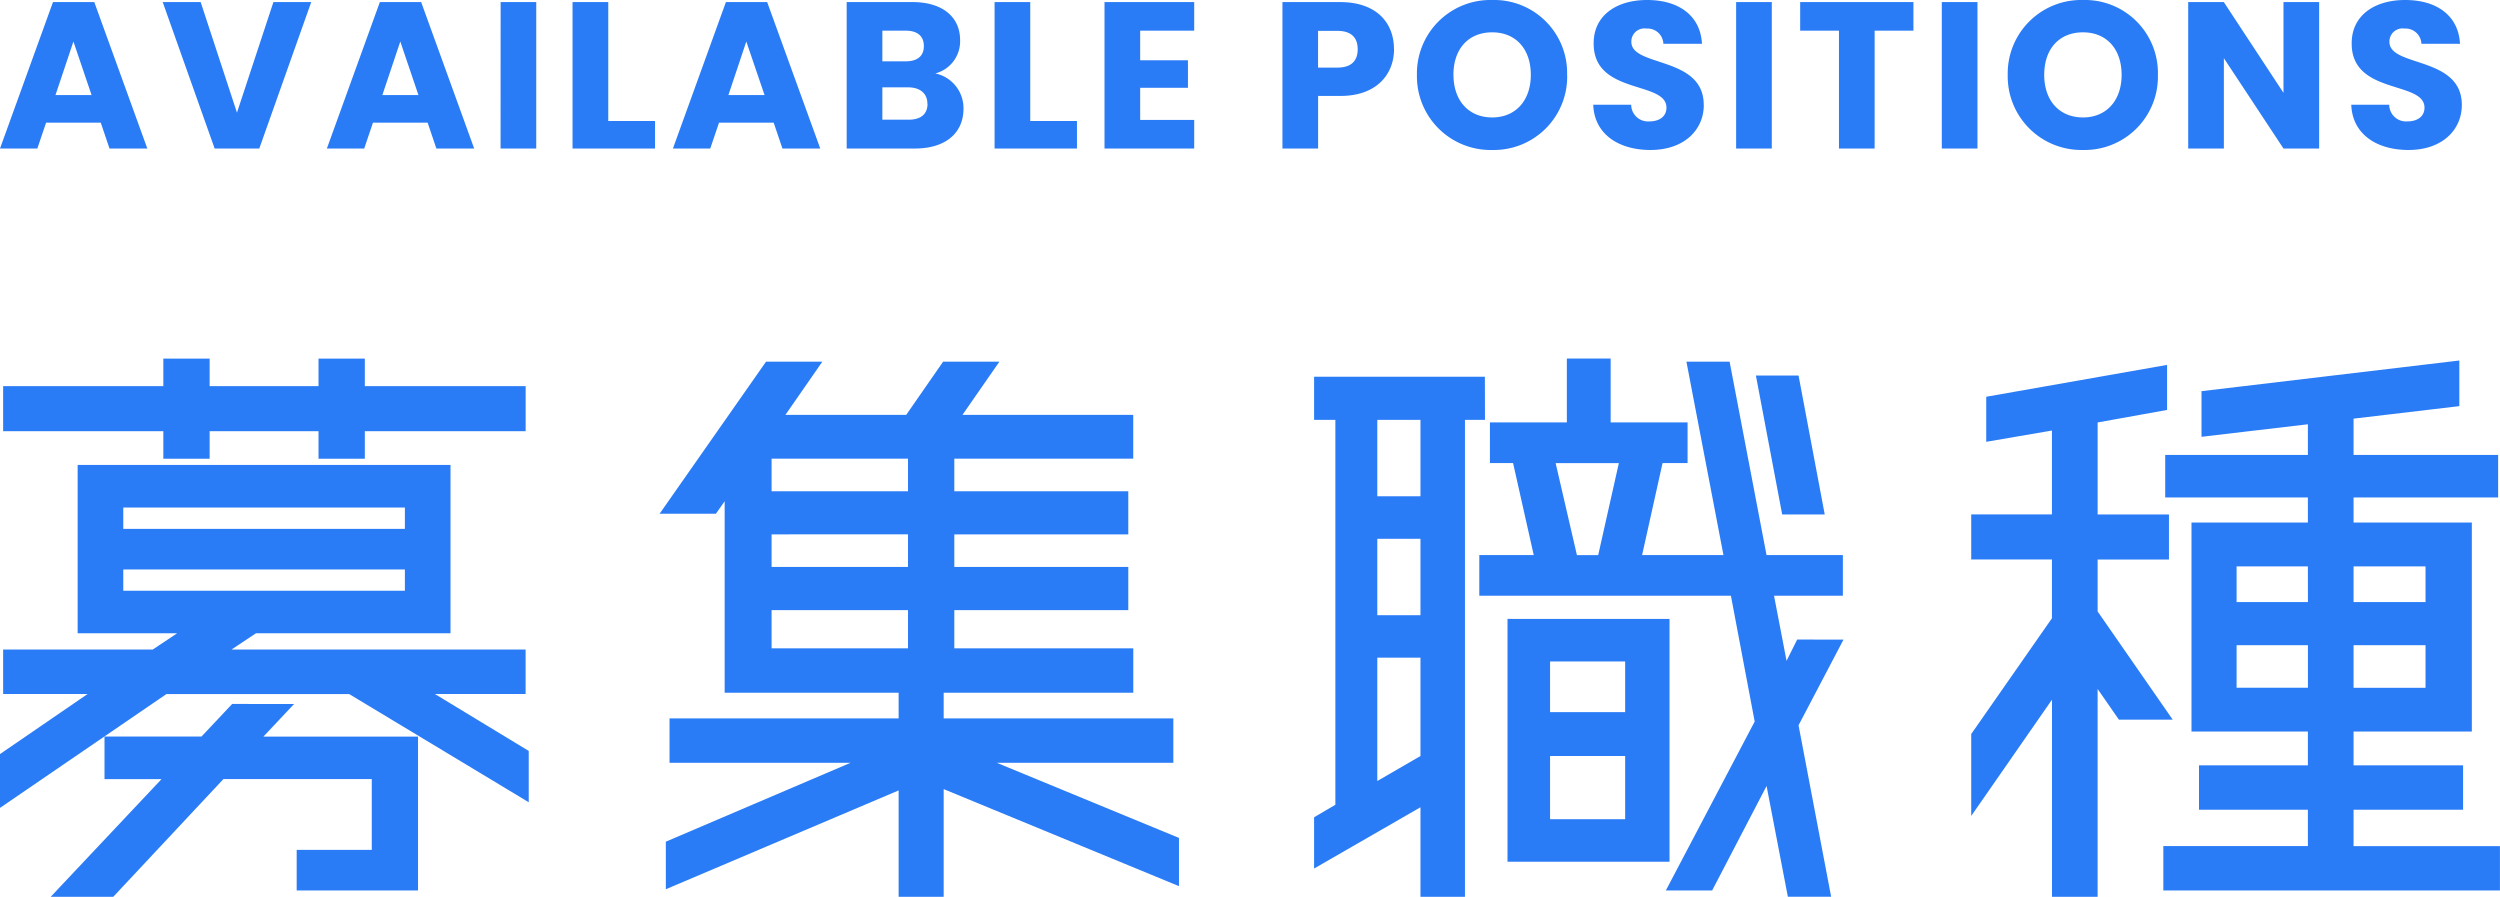 <svg xmlns="http://www.w3.org/2000/svg" width="191.76" height="68.784"><g fill="#2a7cf6"><path data-name="パス 84401" d="m22.556 54-2.352 2.5h11.86v11.804h-9.308v-3.116h5.76V59.76h-11.38l-8.448 9.028h-4.8l8.5-9.024H8.016v-3.268h7.44l2.352-2.5ZM12.528 35.188v-2.112H.24V29.62h12.288v-2.112h3.552v2.112h8.352v-2.112h3.552v2.112H40.32v3.456H27.984v2.112h-3.552v-2.112H16.08v2.112Zm20.828 18.044 7.2 4.368v3.936l-13.776-8.3H12.768L0 61.968V57.84l6.72-4.608H.24v-3.408h11.472l1.872-1.248H5.956V35.664h28.6v12.912H19.632l-1.876 1.248h22.56v3.408Zm-2.3-14.3h-21.6v1.632h21.6Zm-21.6 4.748v1.632h21.6V43.68Zm80.976 20.592v3.7l-18.048-7.444v8.26h-3.456v-8.16l-17.856 7.58V64.56l14.16-6.048H51.356v-3.408h17.572v-1.968H55.584V38.448l-.672.96h-4.32l8.164-11.664h4.32l-2.832 4.08h9.264l2.832-4.08h4.316l-2.832 4.08h13.1v3.36H73.2v2.5h13.344v3.304H73.2v2.5h13.344V46.8H73.2v2.928h13.728v3.408H72.384v1.968H90v3.408H76.464ZM69.648 43.488v-2.5H59.184v2.5Zm0-5.808v-2.5H59.184v2.5ZM59.184 46.8v2.928h10.464V46.8Zm54.72-14.592h-1.536v36.58h-3.412V61.92l-8.16 4.7v-3.932l1.632-.96v-29.52h-1.632v-3.312h13.1Zm-4.948 14.98v-5.86h-3.312v5.86Zm-3.312 12.72 3.312-1.92v-7.54h-3.312Zm3.312-21.84v-5.86h-3.312v5.856Zm31.008 1.392H136.7l-2.016-10.656h3.272Zm1.44 9.6-3.448 6.572 2.5 13.152h-3.32l-1.632-8.496-4.176 8.016h-3.552l6.816-12.96-1.824-9.648h-19.3v-3.12h4.176l-1.584-7.056h-1.776V32.4h5.9v-4.9h3.36v4.9h5.9v3.12h-1.92l-1.568 7.056h6.24l-2.84-14.832h3.312l2.832 14.832h5.856v3.12h-5.28l.96 4.992.816-1.632Zm-22.08-13.536 1.632 7.056h1.632l1.584-7.056Zm8.736 11.952v18.62h-12.428V47.472Zm-3.404 3.26h-5.76v3.888h5.76Zm-5.76 12.1h5.76v-4.848h-5.76Zm61.632 2.064h11.228v3.404h-25.82v-3.408h11.088v-2.784h-8.352v-3.408h8.352v-2.592h-8.928V40.08h8.928v-1.92H166.08v-3.264h10.944v-2.352l-8.16.96v-3.5l19.776-2.352v3.5l-8.112.96v2.784h11.088v3.264h-11.088v1.92h9.072v16.032h-9.072v2.592h8.4v3.408h-8.4Zm0-12.144h5.52v-3.268h-5.52Zm5.52-9.312h-5.52v2.736h5.52Zm-9.024 0h-5.468v2.736h5.472Zm-5.468 9.308h5.472v-3.264h-5.472Zm-4.9 2.448h-4.128l-1.632-2.352v15.94h-3.5v-15.12l-6.196 8.92v-6.284l6.192-8.88v-4.512H151.2v-3.456h6.192v-6.432l-5.04.864v-3.456l13.872-2.444v3.456l-5.328.96v7.056h5.472v3.456h-5.472V46.9Z"/><path data-name="パス 84400" d="M8.4 11.392h2.9L7.232.16H4.064L0 11.392h2.864l.672-1.984h4.192Zm-1.376-4.1H4.256l1.376-4.108ZM18.176 8.64 15.392.16H12.48l3.984 11.232h3.424L23.872.16h-2.9Zm15.296 2.752h2.9L32.304.16h-3.168l-4.064 11.232h2.864l.672-1.984H32.8Zm-1.376-4.1h-2.768l1.376-4.108Zm6.3 4.1h2.736V.16H38.4ZM43.916.16v11.232h6.328V9.28h-3.588V.16Zm16.1 11.232h2.9L58.844.16H55.68l-4.064 11.232h2.864l.672-1.984h4.192Zm-1.372-4.1h-2.772l1.372-4.108Zm12.5.672c0 .8-.528 1.216-1.44 1.216H67.68V6.7h1.984c.912.004 1.472.468 1.472 1.268Zm-.28-4.428c0 .768-.5 1.168-1.392 1.168H67.68V2.352h1.792c.896 0 1.392.416 1.392 1.184Zm3.04 4.8a2.724 2.724 0 0 0-2.16-2.704 2.548 2.548 0 0 0 1.9-2.56c0-1.776-1.36-2.912-3.648-2.912h-5.052v11.232h5.232c2.368 0 3.728-1.2 3.728-3.056ZM76.288.16v11.232h6.32V9.28h-3.584V.16ZM91.6.16h-6.88v11.232h6.88V9.2h-4.144V6.736h3.664V4.624h-3.664V2.352H91.6Zm9.5 5.024V2.368h1.488c1.088 0 1.552.544 1.552 1.408s-.464 1.408-1.552 1.408Zm5.824-1.408c0-2.064-1.376-3.616-4.128-3.616h-4.428v11.232h2.736V7.36h1.7c2.86 0 4.124-1.728 4.124-3.584Zm13.28 1.968A5.6 5.6 0 0 0 114.46 0a5.637 5.637 0 0 0-5.776 5.744 5.651 5.651 0 0 0 5.78 5.76 5.624 5.624 0 0 0 5.744-5.76Zm-8.72 0c0-2 1.152-3.264 2.976-3.264 1.792 0 2.96 1.264 2.96 3.264 0 1.968-1.168 3.264-2.96 3.264-1.816 0-2.972-1.296-2.972-3.264Zm19.2 2.3c0-3.76-5.552-2.88-5.552-4.832a1 1 0 0 1 1.156-1.02 1.216 1.216 0 0 1 1.3 1.168h2.96c-.112-2.144-1.76-3.36-4.208-3.36-2.352 0-4.1 1.184-4.1 3.312-.032 3.984 5.584 2.864 5.584 4.944 0 .656-.512 1.056-1.312 1.056a1.288 1.288 0 0 1-1.392-1.28h-2.912c.08 2.272 1.968 3.472 4.384 3.472 2.624 0 4.096-1.568 4.096-3.456Zm2.484 3.348h2.736V.16h-2.736Zm4.912-9.04h2.976v9.04h2.736v-9.04h2.976V.16h-8.688Zm10.864 9.04h2.736V.16h-2.736Zm16.576-5.648A5.6 5.6 0 0 0 159.776 0 5.637 5.637 0 0 0 154 5.744a5.651 5.651 0 0 0 5.776 5.76 5.624 5.624 0 0 0 5.744-5.76Zm-8.72 0c0-2 1.152-3.264 2.976-3.264 1.792 0 2.96 1.264 2.96 3.264 0 1.968-1.168 3.264-2.96 3.264-1.824 0-2.976-1.296-2.976-3.264ZM175.152.16v6.96L170.576.16h-2.732v11.232h2.736V4.464l4.572 6.928h2.736V.16Zm13.68 7.888c0-3.76-5.552-2.88-5.552-4.832a1 1 0 0 1 1.152-1.024 1.216 1.216 0 0 1 1.3 1.168h2.96c-.112-2.144-1.76-3.36-4.208-3.36-2.352 0-4.1 1.184-4.1 3.312-.032 3.984 5.584 2.864 5.584 4.944 0 .656-.512 1.056-1.312 1.056a1.288 1.288 0 0 1-1.392-1.28h-2.912c.08 2.272 1.968 3.472 4.384 3.472 2.624 0 4.096-1.568 4.096-3.456Z"/></g></svg>